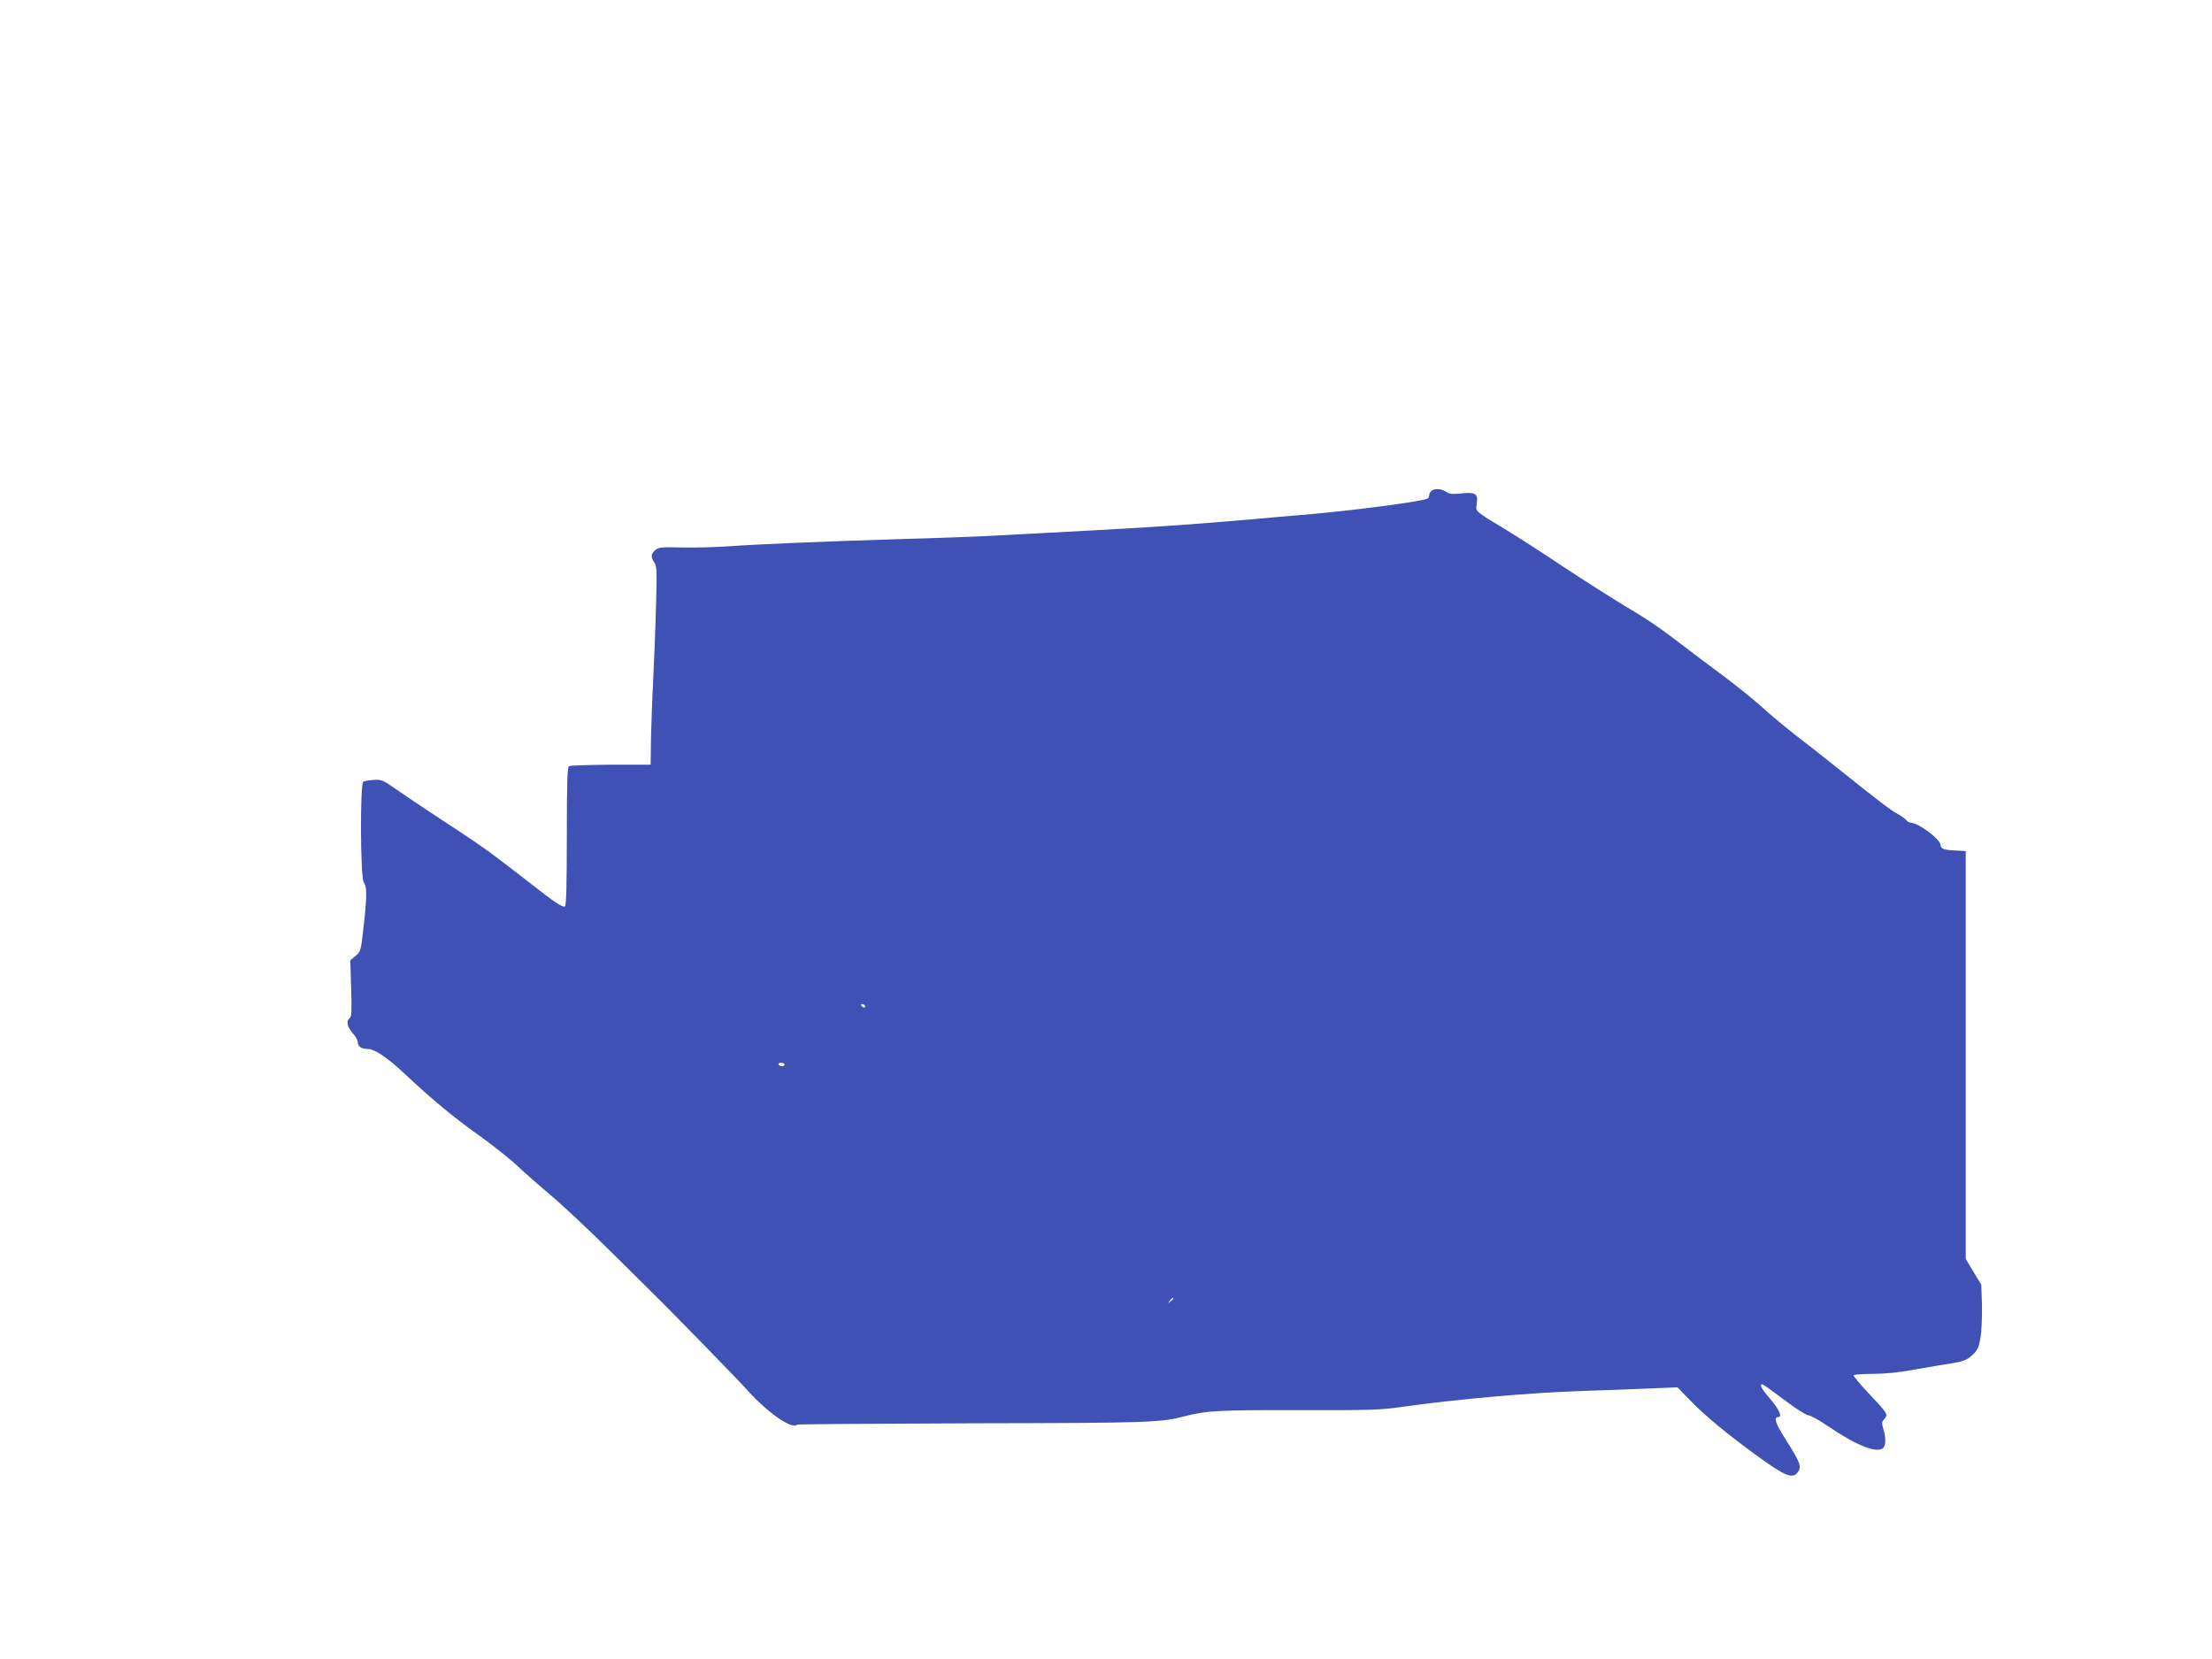 <?xml version="1.0" standalone="no"?>
<!DOCTYPE svg PUBLIC "-//W3C//DTD SVG 20010904//EN"
 "http://www.w3.org/TR/2001/REC-SVG-20010904/DTD/svg10.dtd">
<svg version="1.0" xmlns="http://www.w3.org/2000/svg"
 width="1280pt" height="960pt" viewBox="0 0 1280 960"
 preserveAspectRatio="xMidYMid meet">
<g transform="translate(0,960) scale(0.1,-0.1)"
fill="#3f51b5" stroke="none">
<path d="M8282 6758 c-7 -7 -12 -18 -12 -24 0 -7 -4 -16 -10 -19 -28 -17 -450
-72 -730 -95 -74 -6 -182 -15 -240 -21 -487 -42 -611 -50 -1545 -99 -93 -5
-327 -14 -520 -19 -460 -14 -838 -30 -1005 -42 -75 -5 -197 -9 -272 -7 -122 3
-138 1 -157 -16 -25 -23 -26 -39 -4 -72 14 -22 15 -51 9 -252 -3 -125 -11
-315 -16 -422 -6 -107 -11 -262 -13 -345 l-2 -150 -230 0 c-127 -1 -236 -4
-243 -9 -9 -5 -12 -100 -12 -406 0 -270 -3 -401 -11 -405 -12 -8 -62 25 -189
125 -52 41 -141 109 -196 151 -100 75 -139 101 -399 272 -71 47 -162 108 -202
136 -66 46 -76 51 -120 48 -27 -2 -54 -6 -61 -11 -19 -12 -17 -555 3 -582 19
-25 19 -81 -1 -256 -15 -139 -17 -144 -46 -169 l-31 -26 5 -161 c4 -129 3
-164 -8 -173 -22 -18 -16 -49 16 -86 16 -18 30 -42 30 -51 0 -27 20 -42 58
-42 40 0 111 -48 212 -142 156 -147 284 -253 425 -353 82 -59 184 -139 225
-178 42 -40 130 -117 195 -172 66 -55 224 -203 352 -330 128 -126 238 -236
245 -243 84 -81 490 -497 545 -559 115 -128 256 -226 285 -197 3 3 462 6 1019
8 1040 2 1086 4 1234 43 115 30 193 34 650 33 410 -1 475 1 600 19 310 44 737
82 1040 92 116 4 287 10 381 14 l171 7 76 -78 c80 -84 215 -195 387 -320 164
-119 206 -135 235 -90 21 31 10 57 -75 191 -56 88 -68 125 -40 125 25 0 6 43
-45 103 -51 59 -66 87 -47 87 4 0 61 -41 126 -90 66 -50 129 -90 141 -90 11 0
60 -27 109 -60 166 -114 289 -163 324 -128 15 15 15 60 0 109 -10 34 -9 42 7
59 22 25 18 32 -99 155 -46 49 -82 93 -80 97 3 4 53 8 112 8 70 0 152 8 241
25 75 13 172 30 215 36 68 11 85 18 117 46 32 29 39 43 49 101 7 37 10 121 9
187 l-4 121 -45 74 -45 75 0 1180 0 1180 -50 3 c-74 3 -95 10 -95 30 0 35
-130 132 -177 132 -6 0 -16 7 -24 16 -7 8 -29 24 -48 34 -35 17 -110 75 -373
285 -69 55 -171 136 -228 179 -56 44 -141 115 -188 158 -48 43 -149 124 -225
181 -76 56 -180 134 -230 173 -134 103 -208 153 -337 229 -63 38 -221 138
-350 223 -129 86 -275 180 -325 210 -193 117 -187 111 -180 154 10 60 -5 71
-86 63 -54 -6 -73 -4 -91 9 -27 19 -69 21 -86 4z m-3277 -2978 c3 -5 2 -10 -4
-10 -5 0 -13 5 -16 10 -3 6 -2 10 4 10 5 0 13 -4 16 -10z m-465 -340 c0 -5 -6
-10 -14 -10 -8 0 -18 5 -21 10 -3 6 3 10 14 10 12 0 21 -4 21 -10z m2250
-1354 c0 -2 -8 -10 -17 -17 -16 -13 -17 -12 -4 4 13 16 21 21 21 13z"/>
</g>
</svg>
